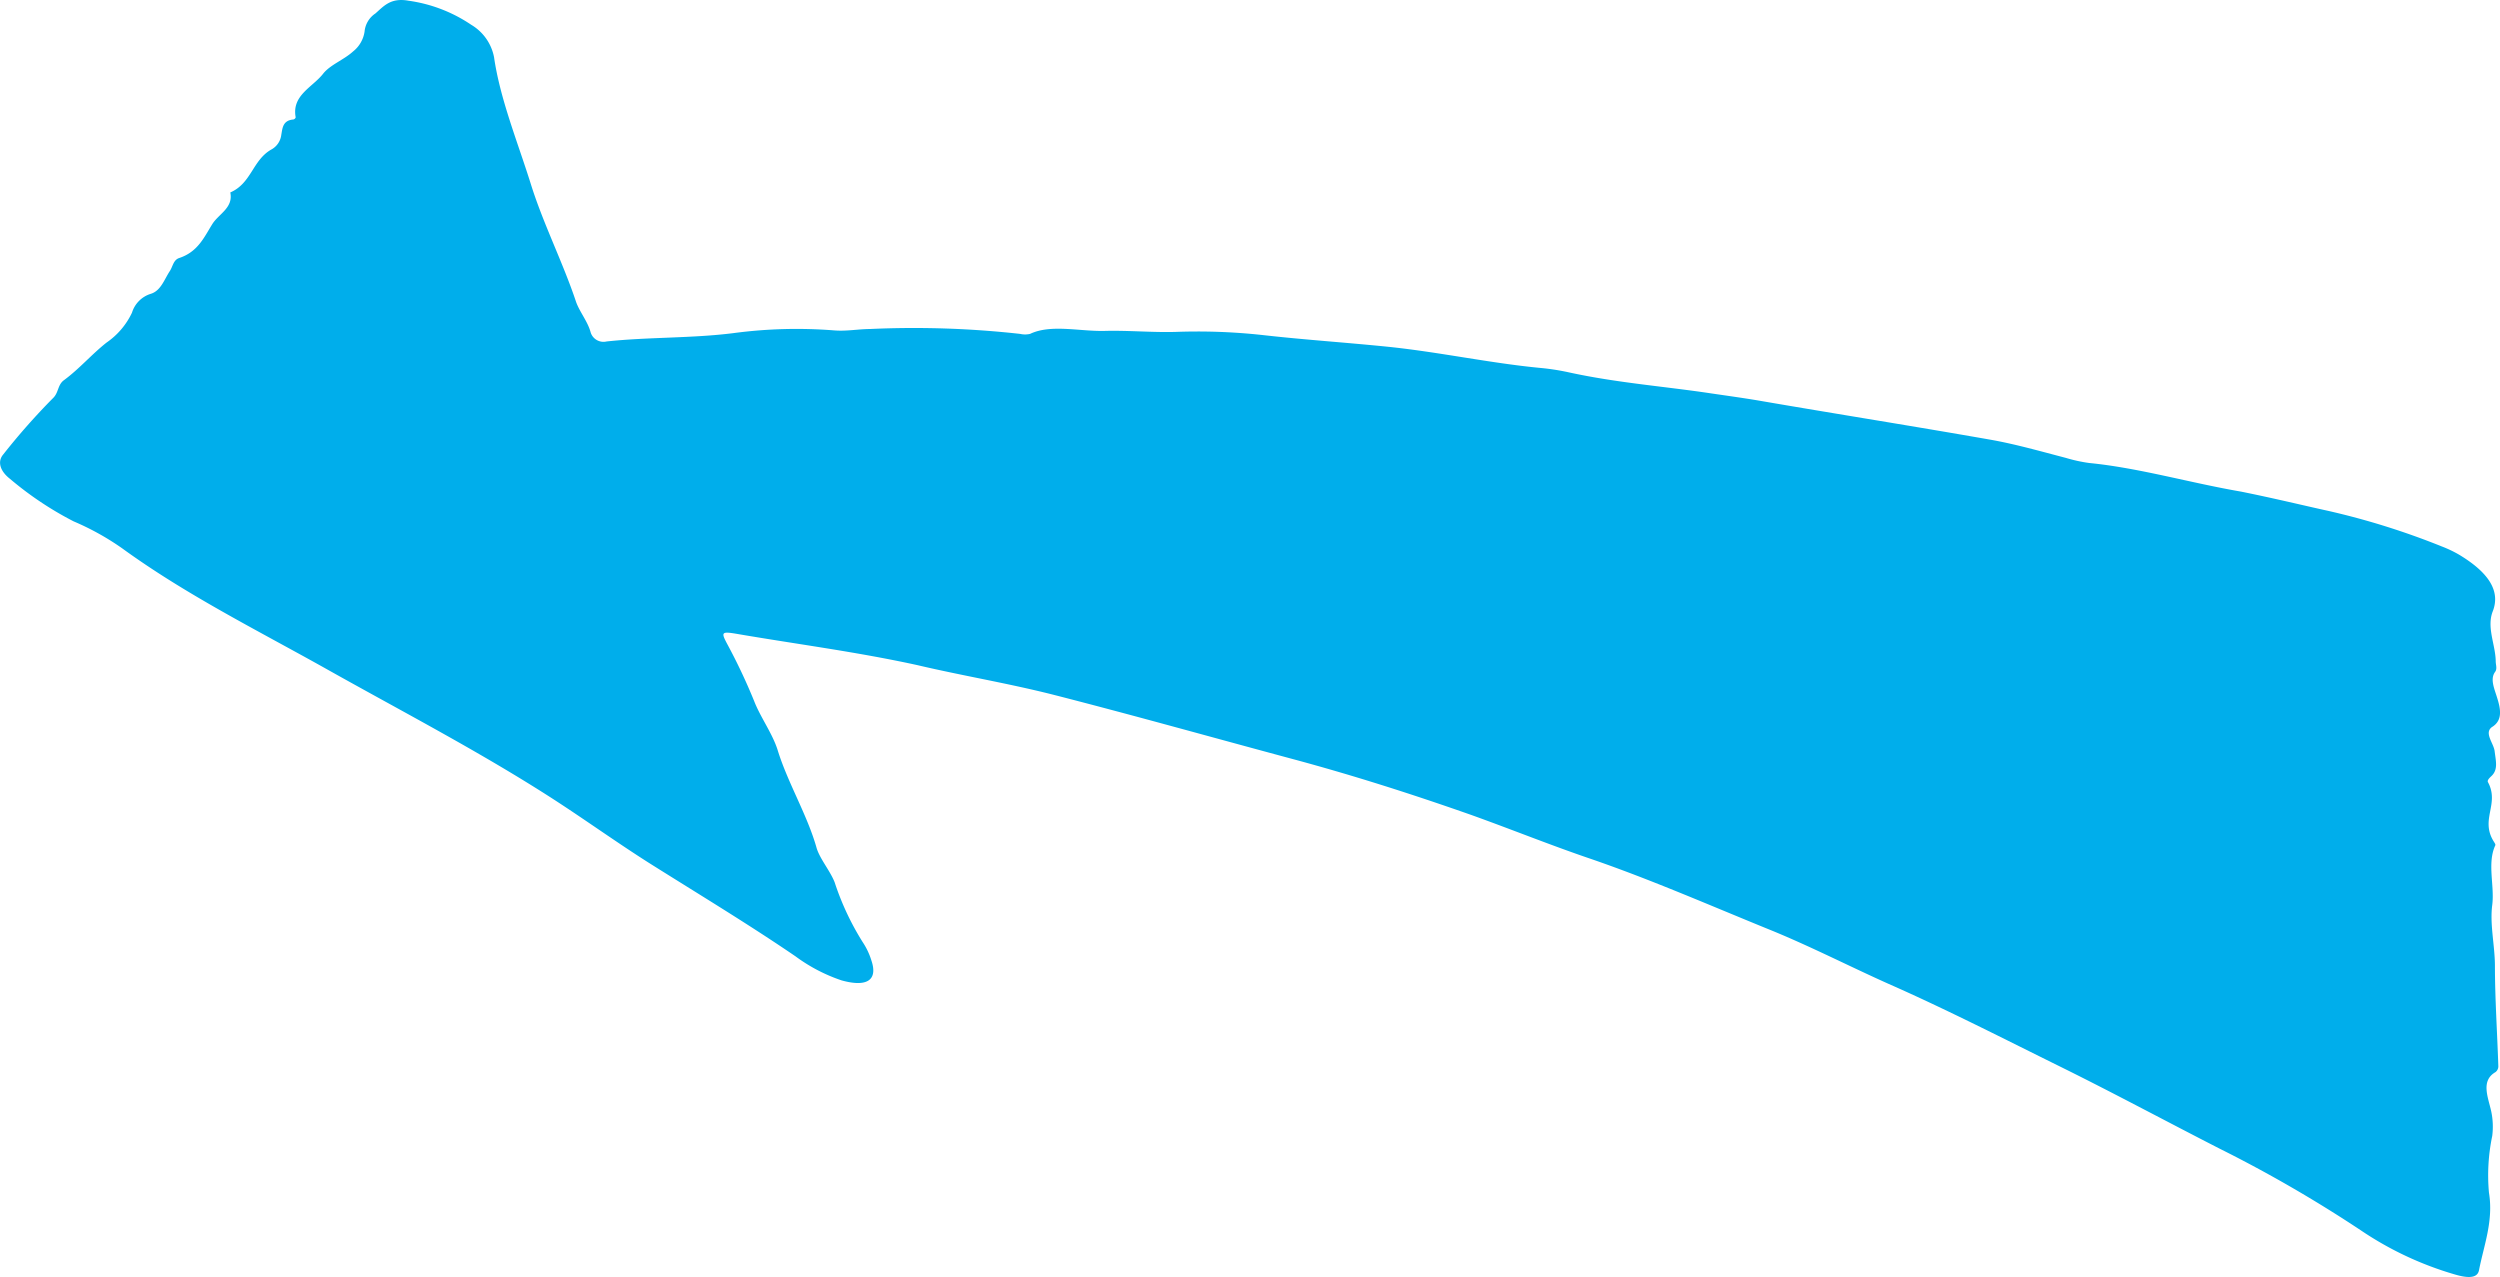<svg xmlns="http://www.w3.org/2000/svg" width="250.98" height="128.25" viewBox="0 0 250.98 128.25"><defs><style>.cls-1{fill:#00aeeb;}</style></defs><title>arrow-02-03</title><g id="レイヤー_2" data-name="レイヤー 2"><g id="レイヤー_1-2" data-name="レイヤー 1"><path class="cls-1" d="M233.7,51.28a75.1,75.1,0,0,1,11.44,3.58,12.07,12.07,0,0,1,1.74.83c2.85,1.72,4.2,3.57,3.37,5.69-.63,1.6.28,3.36.3,5,0,.37.17.75-.06,1.07-.46.63-.18,1.43.1,2.28.39,1.2.78,2.49-.37,3.23-.9.57.12,1.64.22,2.44.12,1,.37,1.86-.32,2.51-.18.17-.45.42-.35.61,1.19,2.2-.8,3.71.57,5.94.08.13.21.31.17.4-.84,1.8-.06,4.07-.31,6s.25,4,.27,6c0,3.35.23,6.75.34,10.12a.74.74,0,0,1-.28.65c-1.49.86-.76,2.48-.44,3.9a7.4,7.4,0,0,1,.11,2.51,19.36,19.36,0,0,0-.33,5.68c.47,2.84-.5,5.26-1,7.81-.18.91-1.36.73-2.44.41a33.55,33.55,0,0,1-9.4-4.41,133.2,133.2,0,0,0-14.17-8.2c-5.28-2.7-10.5-5.51-15.81-8.14-5.8-2.86-11.56-5.82-17.48-8.43-4-1.79-8-3.85-12.09-5.5-5.87-2.39-11.7-4.94-17.67-7-4.05-1.37-8.07-3-12.12-4.45-6-2.11-11.93-4-17.92-5.61-8-2.15-16-4.4-23.93-6.43-4.59-1.17-9.17-1.92-13.76-3C86,65.44,80,64.67,74,63.64c-1.59-.27-1.62-.17-1,1a58.47,58.47,0,0,1,2.71,5.74c.61,1.59,1.82,3.23,2.35,4.89,1,3.28,3,6.57,3.92,9.86.33,1.1,1.34,2.26,1.81,3.44a27.2,27.2,0,0,0,2.81,6,7.09,7.09,0,0,1,.88,1.85c.68,2-.47,2.71-3,2A16.8,16.8,0,0,1,79.85,96c-4.72-3.22-9.64-6.19-14.49-9.24-3.44-2.17-6.71-4.54-10.12-6.73-7.33-4.7-15.09-8.72-22.7-13-6.87-3.84-13.95-7.38-20.3-12a26.6,26.6,0,0,0-4.85-2.69A33.62,33.62,0,0,1,1,48.07c-1-.78-1.28-1.73-.68-2.44a67,67,0,0,1,5-5.66c.58-.54.45-1.34,1.11-1.81C8,37,9.19,35.58,10.7,34.39a7.54,7.54,0,0,0,2.55-3,2.86,2.86,0,0,1,1.91-1.9c1-.32,1.34-1.45,1.89-2.28.3-.45.35-1.12.95-1.31,1.86-.62,2.48-2.06,3.3-3.38.64-1.05,2.14-1.64,1.82-3.2,2.13-.92,2.23-3.24,4.12-4.31a1.93,1.93,0,0,0,1-1.48c.12-.64.13-1.42,1.17-1.53.13,0,.28-.14.27-.24-.4-2.2,1.7-3,2.76-4.36.71-.9,2.08-1.39,3-2.23a3.12,3.12,0,0,0,1.16-2,2.45,2.45,0,0,1,1.09-1.82C38.53.61,39.23-.25,41,.07a14.9,14.9,0,0,1,6.31,2.42A4.84,4.84,0,0,1,49.6,5.75c.6,4.16,2.34,8.43,3.67,12.66,1.24,4,3.24,7.93,4.56,11.89.35,1,1.19,2,1.47,3.08a1.35,1.35,0,0,0,1.6.9c4.16-.45,8.61-.31,12.75-.84a48,48,0,0,1,10.1-.27c1.24.1,2.37-.13,3.58-.14a96.23,96.23,0,0,1,15.08.49,2.22,2.22,0,0,0,1,0c2.11-1,5-.23,7.52-.3,2.35-.06,4.81.17,7.12.1a60,60,0,0,1,8.65.31c4.24.48,8.4.75,12.62,1.18,5.09.52,10.29,1.65,15.35,2.13a23.53,23.53,0,0,1,2.82.44c4.85,1.06,9.56,1.4,14.34,2.12,1.63.24,3.25.46,4.88.74,7.72,1.33,15.43,2.55,23.16,3.91,2.48.44,5,1.16,7.53,1.82a15.47,15.47,0,0,0,2.33.51c5,.49,10.16,2,15.23,2.87C228.2,50,231.5,50.8,233.7,51.28Z"/></g></g></svg>